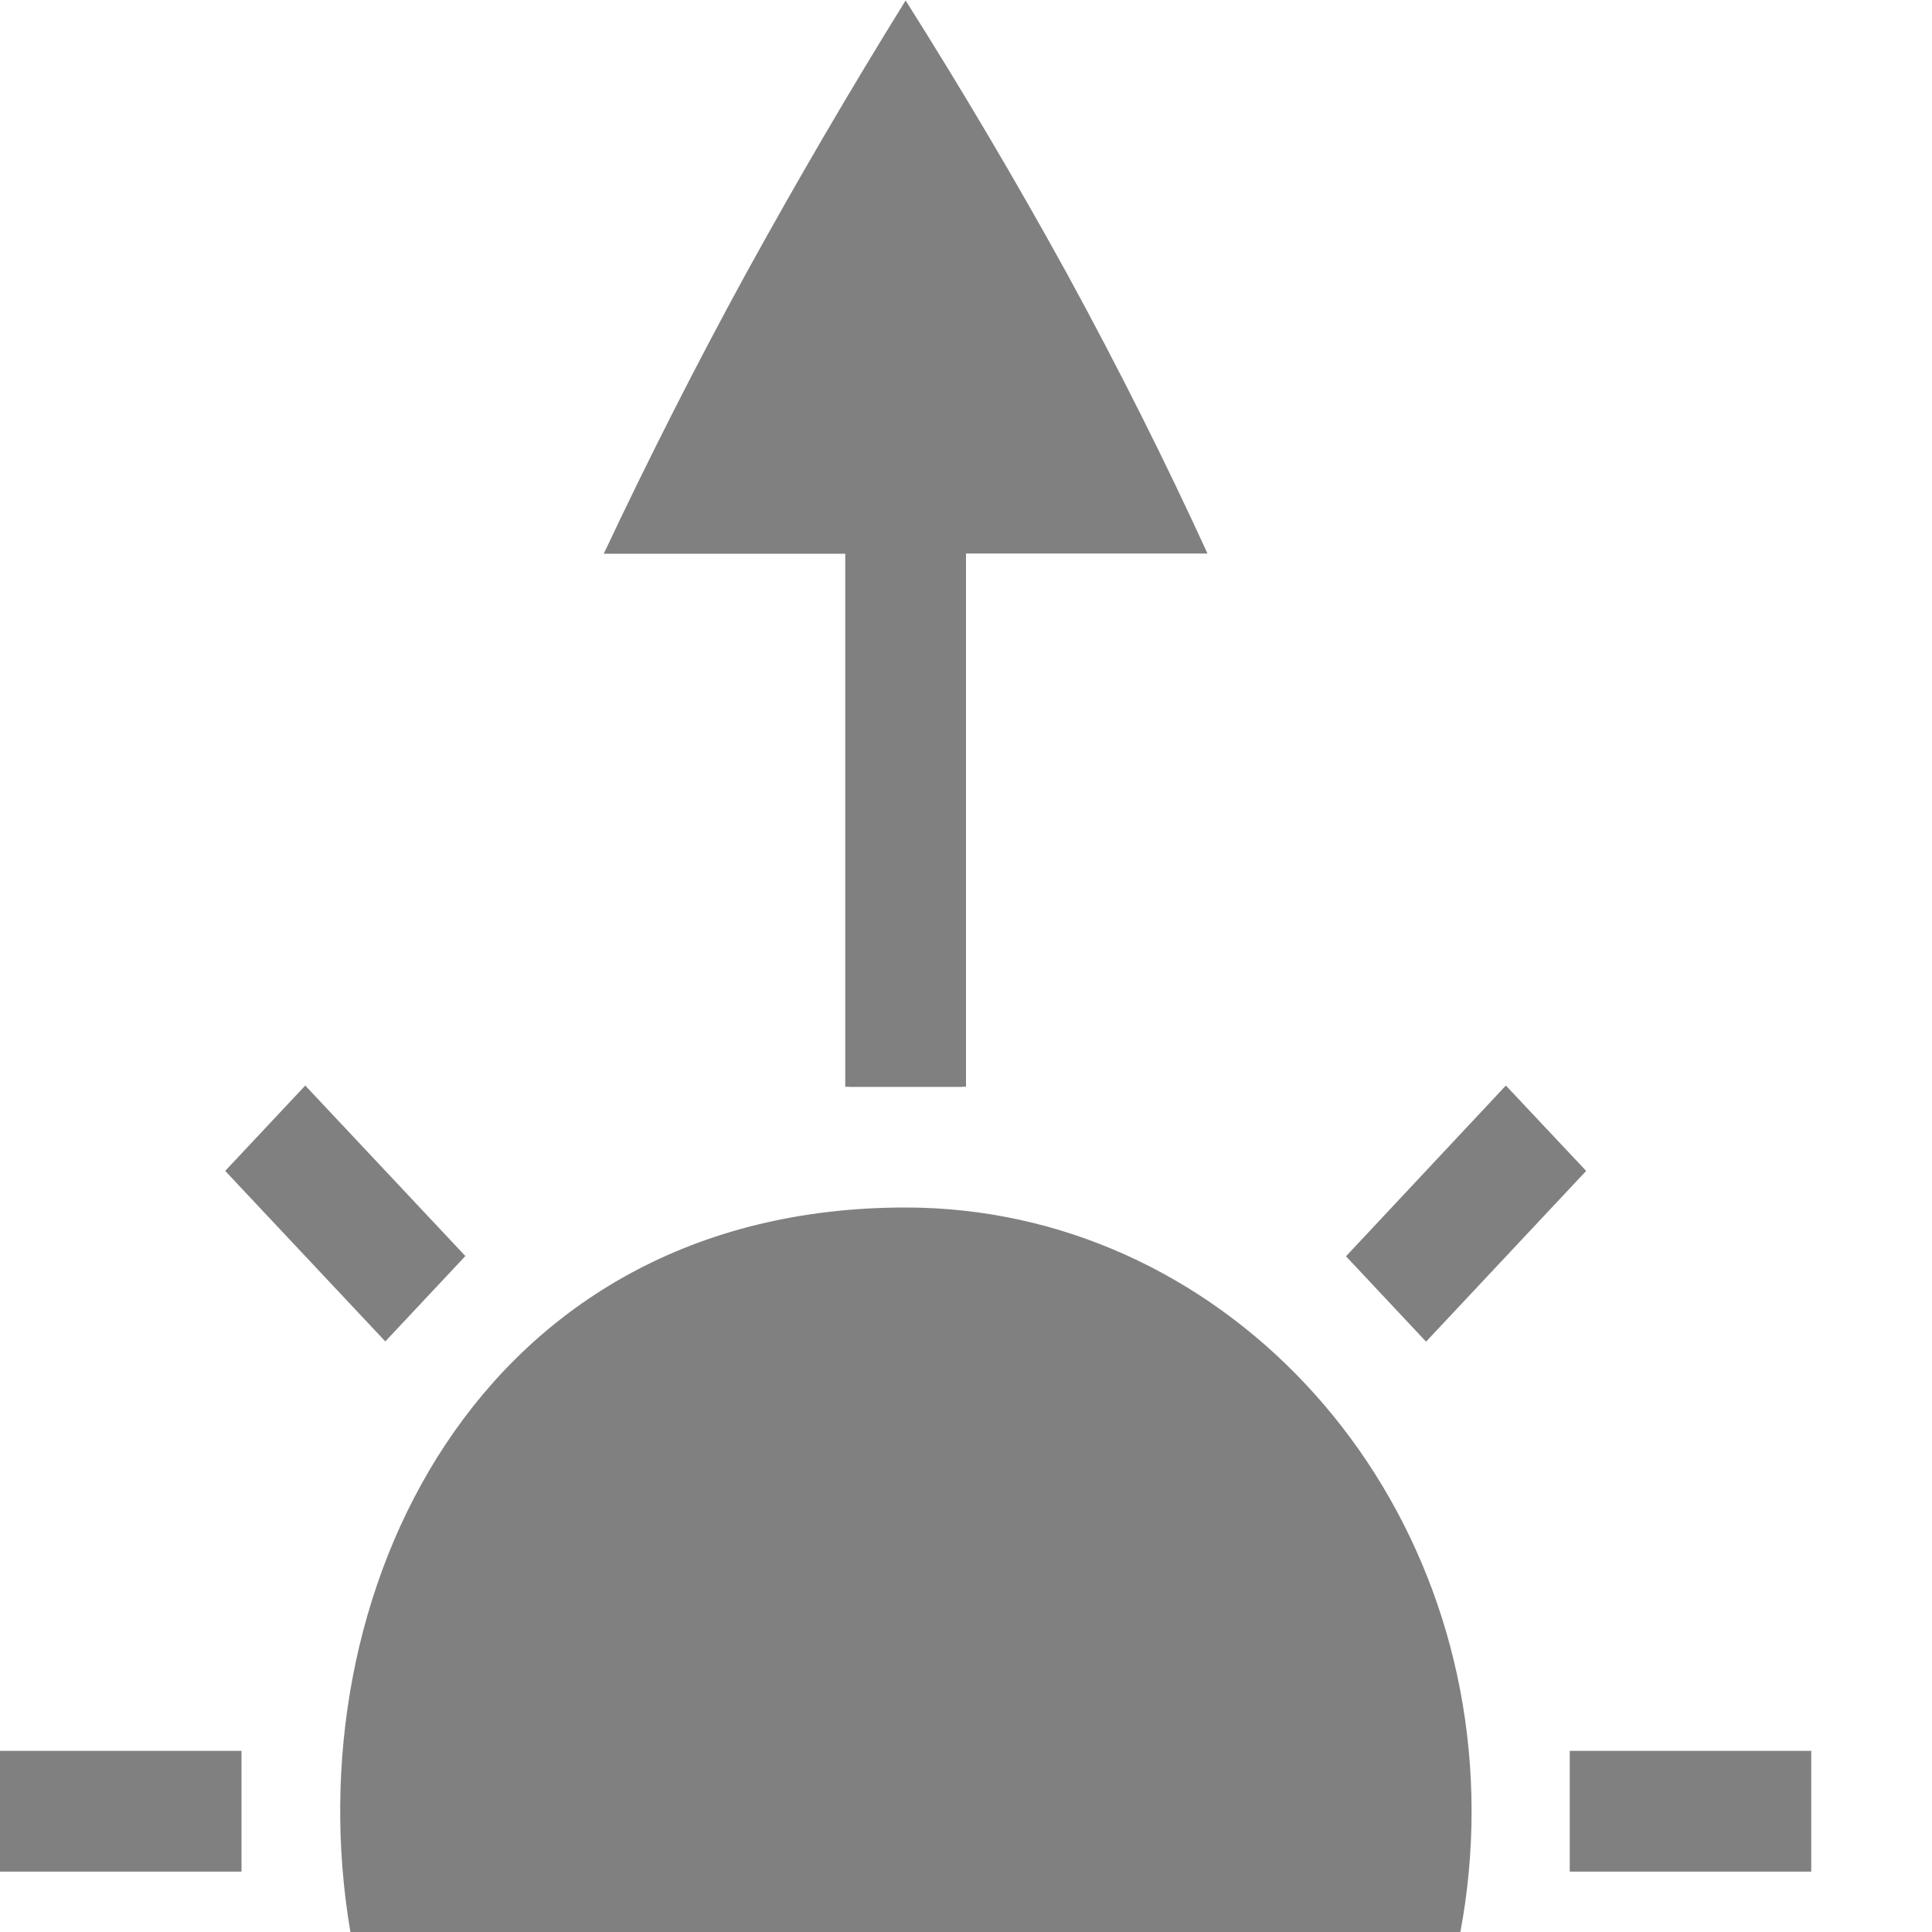 <svg version="1.1" viewBox="0 0 16 16" xmlns="http://www.w3.org/2000/svg">
 <path d="m7.031 7v2h0.938v-2zm-4.503 1.99-0.663 0.707 1.326 1.412 0.663-0.707zm9.943 0-1.324 1.414 0.663 0.707 1.326-1.414zm-4.971 1.01c-3.544 0-5.074 3.216-4.598 6h9.192c0.061-0.323 0.093-0.658 0.093-1 0-2.761-2.099-5-4.688-5zm-7.5 4.5v1h2v-1zm13 0v1h2v-1z" fill="#808080"/>
 <path d="m5 4.586h2v4.414h1v-4.416h2c-0.348-0.76-0.736-1.534-1.166-2.322-0.43-0.781-0.876-1.533-1.334-2.258-0.45 0.725-0.89 1.477-1.32 2.258-0.417 0.763-0.81 1.538-1.18 2.324z" fill="#808080"/>
</svg>
